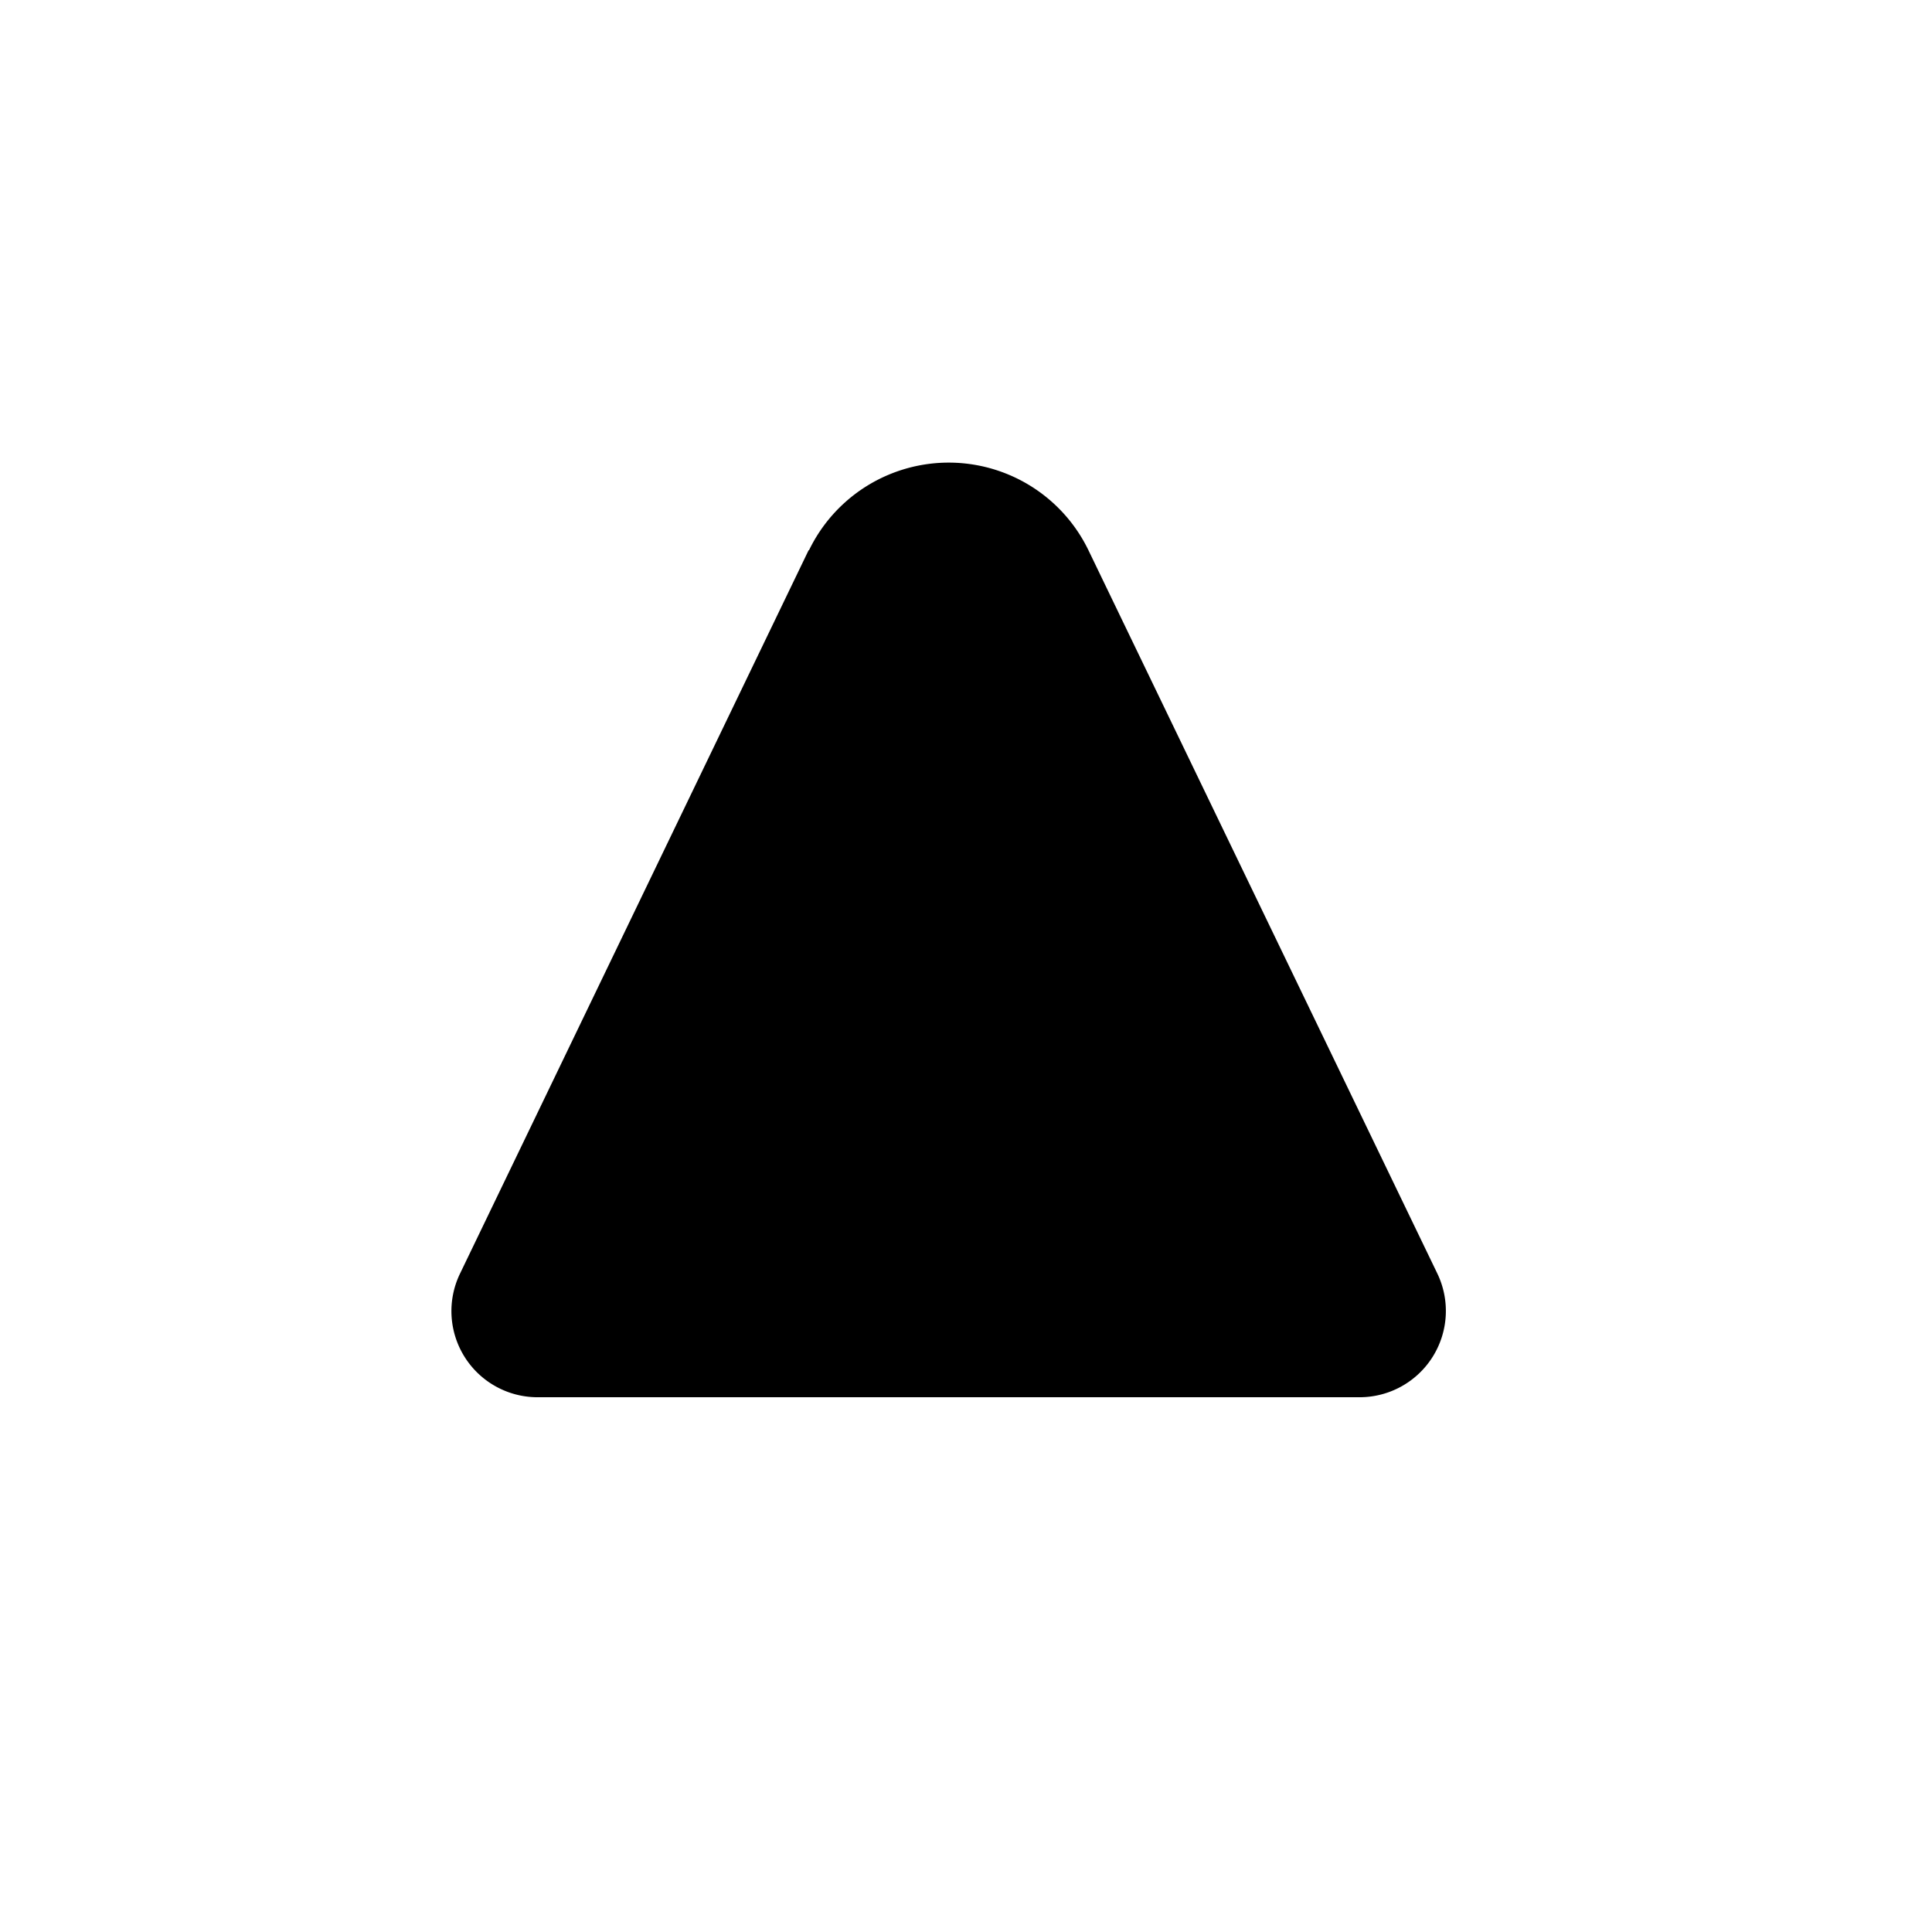 <?xml version="1.0" encoding="utf-8"?>
<!-- Generator: www.svgicons.com -->
<svg xmlns="http://www.w3.org/2000/svg" width="800" height="800" viewBox="0 0 24 24">
<path fill="currentColor" d="M10.629 7.114a1.286 1.286 0 0 1 2.314 0l4.328 8.987a.43.43 0 0 1-.385.613h-10.2a.43.43 0 0 1-.386-.613z"/><path fill="currentColor" d="M10.05 6.835a1.928 1.928 0 0 1 3.471 0l4.333 8.983a1.072 1.072 0 0 1-.964 1.539H6.68a1.07 1.07 0 0 1-.964-1.539l4.329-8.983zm2.314.558a.642.642 0 0 0-1.157 0L7.024 16.07h9.519L12.36 7.397z"/>
</svg>